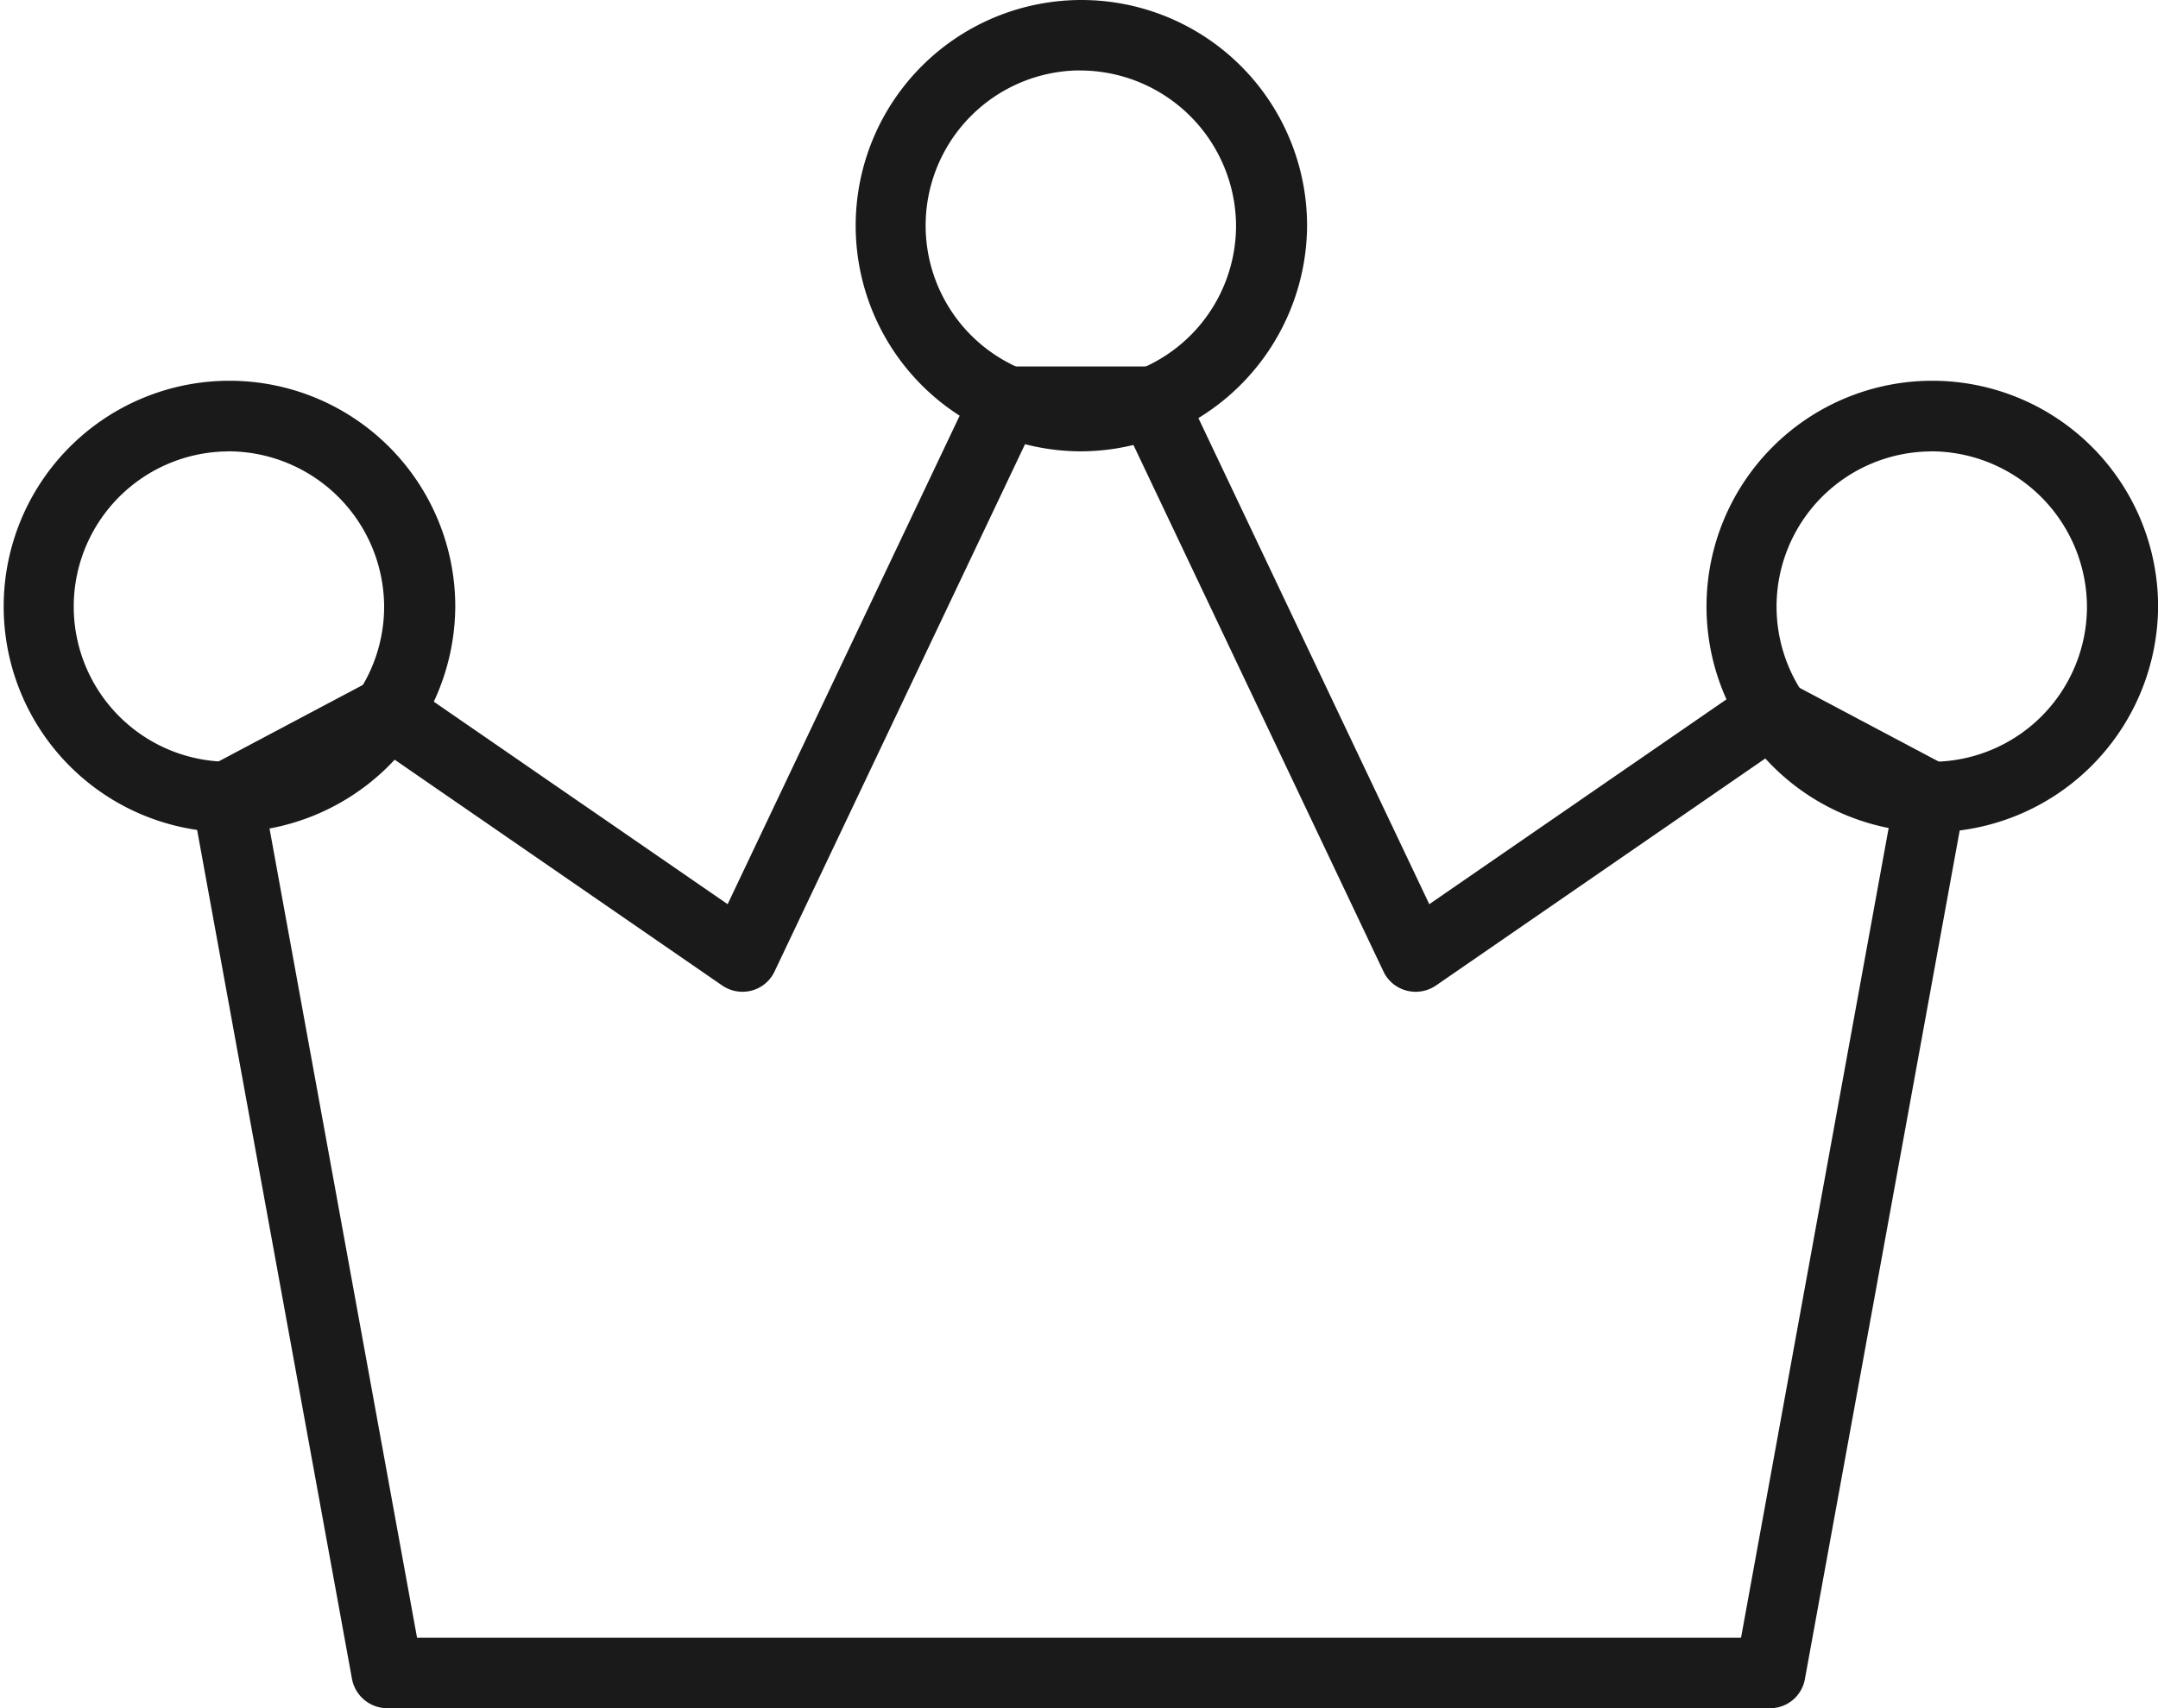 <svg xmlns="http://www.w3.org/2000/svg" width="23.999" height="19" viewBox="0 0 23.999 19">
  <g id="ベクトルスマートオブジェクト" transform="translate(-3055.296 -1951.261)">
    <g id="グループ_259" data-name="グループ 259">
      <g id="グループ_255" data-name="グループ 255">
        <path id="パス_263" data-name="パス 263" d="M3074.988,1970.261H3059.6a.4.4,0,0,1-.389-.323l-1.777-9.743a.393.393,0,0,1,.2-.416l1.777-.942a.4.4,0,0,1,.412.024l3.565,2.457,2.733-5.755a.4.4,0,0,1,.358-.226h1.622a.394.394,0,0,1,.357.226l2.733,5.755,3.564-2.457a.4.4,0,0,1,.413-.024l1.777.942a.39.39,0,0,1,.2.416l-1.777,9.743A.393.393,0,0,1,3074.988,1970.261Zm-15.054-.784h14.724l1.666-9.14-1.309-.7-3.749,2.585a.4.4,0,0,1-.329.057.394.394,0,0,1-.255-.211l-2.825-5.95h-1.122l-2.826,5.95a.392.392,0,0,1-.254.211.4.4,0,0,1-.328-.057l-3.749-2.585-1.31.7Z" fill="#1a1a1a"/>
      </g>
      <g id="グループ_256" data-name="グループ 256">
        <path id="パス_264" data-name="パス 264" d="M3057.827,1960.518a2.511,2.511,0,1,1,2.532-2.51A2.524,2.524,0,0,1,3057.827,1960.518Zm0-4.236a1.726,1.726,0,1,0,1.741,1.726A1.735,1.735,0,0,0,3057.827,1956.281Z" fill="#1a1a1a"/>
      </g>
      <g id="グループ_257" data-name="グループ 257">
        <path id="パス_265" data-name="パス 265" d="M3076.765,1960.518a2.511,2.511,0,1,1,2.531-2.51A2.524,2.524,0,0,1,3076.765,1960.518Zm0-4.236a1.726,1.726,0,1,0,1.74,1.726A1.736,1.736,0,0,0,3076.765,1956.281Z" fill="#1a1a1a"/>
      </g>
      <g id="グループ_258" data-name="グループ 258">
        <path id="パス_266" data-name="パス 266" d="M3067.3,1956.281a2.51,2.51,0,1,1,2.532-2.51A2.524,2.524,0,0,1,3067.3,1956.281Zm0-4.237a1.726,1.726,0,1,0,1.742,1.726A1.736,1.736,0,0,0,3067.3,1952.045Z" fill="#1a1a1a"/>
      </g>
    </g>
  </g>
</svg>
